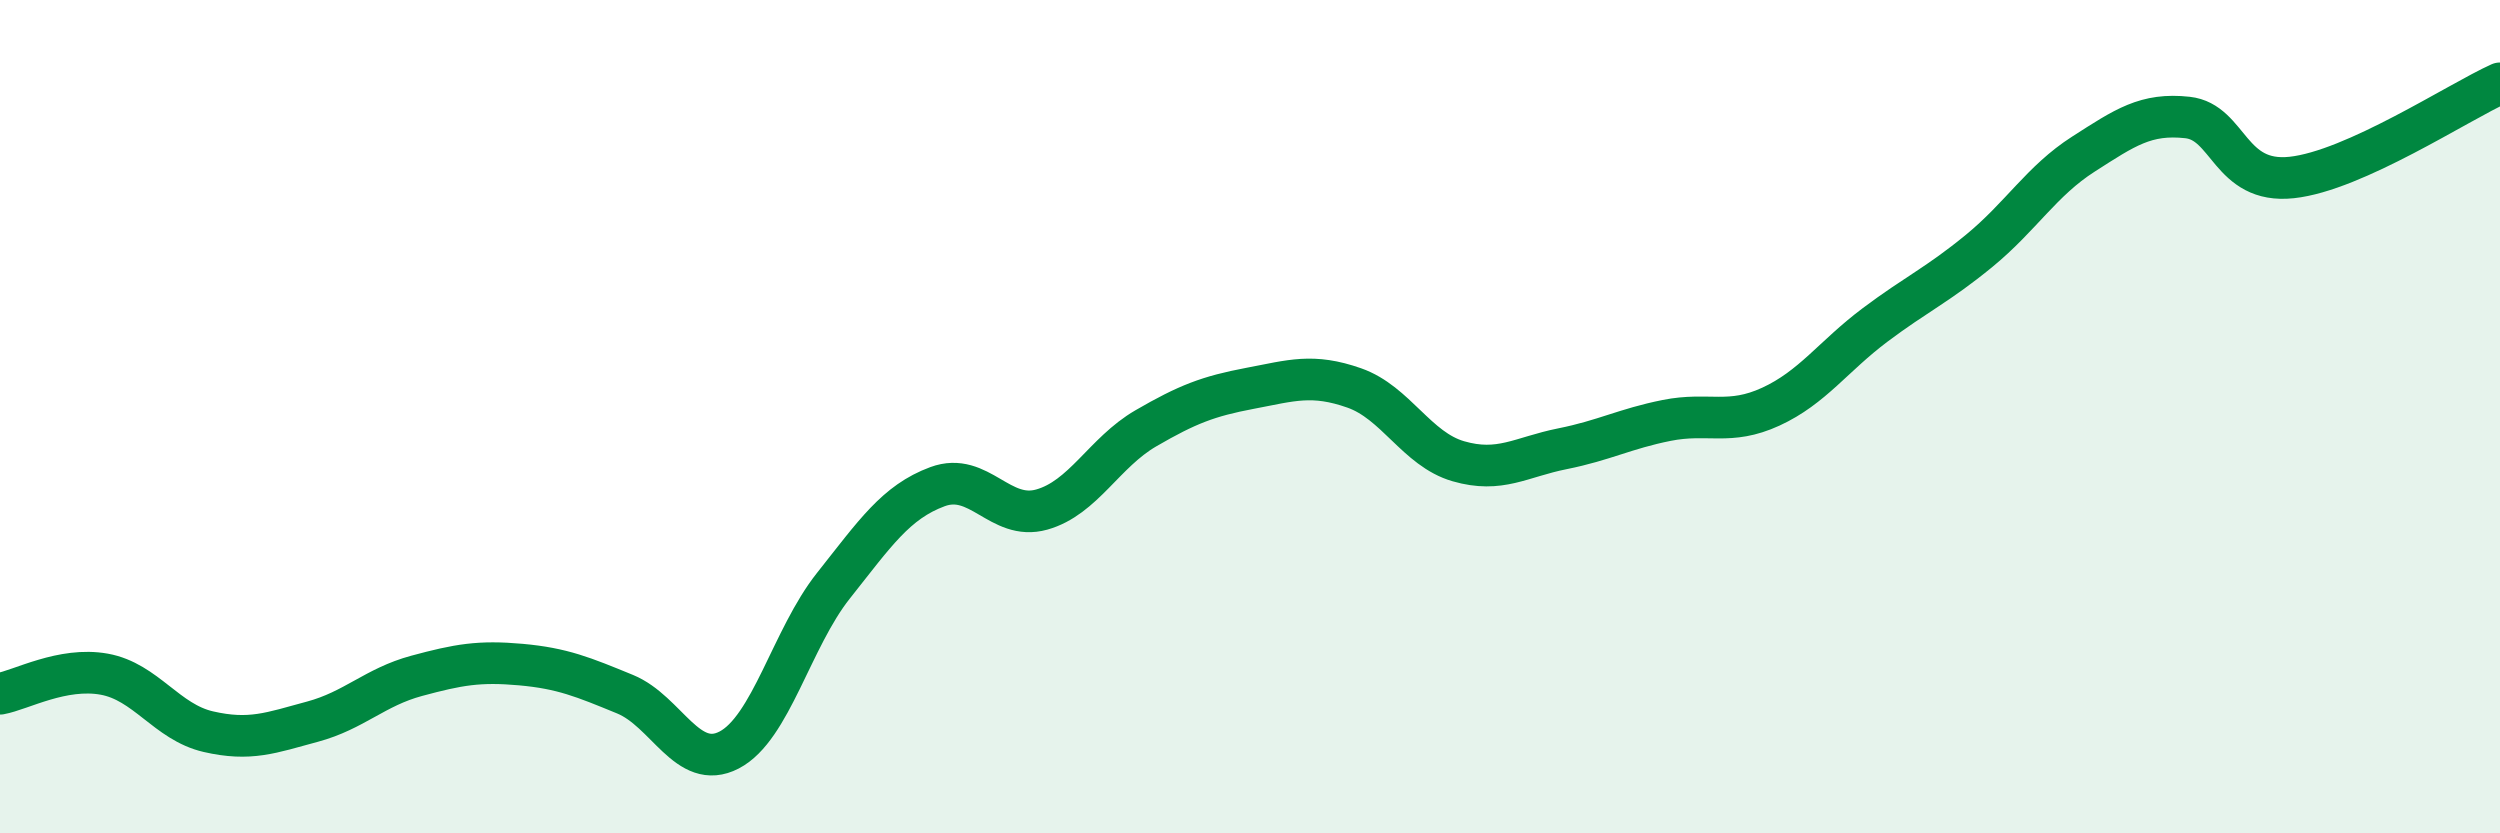 
    <svg width="60" height="20" viewBox="0 0 60 20" xmlns="http://www.w3.org/2000/svg">
      <path
        d="M 0,16.65 C 0.5,16.56 1.5,16 2.5,16.18 C 3.5,16.36 4,17.33 5,17.56 C 6,17.79 6.5,17.59 7.5,17.32 C 8.5,17.05 9,16.49 10,16.22 C 11,15.95 11.5,15.86 12.5,15.95 C 13.5,16.04 14,16.25 15,16.66 C 16,17.07 16.5,18.52 17.5,18 C 18.5,17.48 19,15.32 20,14.06 C 21,12.8 21.5,12.05 22.5,11.68 C 23.5,11.31 24,12.51 25,12.23 C 26,11.95 26.5,10.86 27.5,10.28 C 28.5,9.7 29,9.51 30,9.32 C 31,9.13 31.5,8.96 32.5,9.31 C 33.5,9.66 34,10.78 35,11.07 C 36,11.36 36.5,10.97 37.5,10.77 C 38.5,10.57 39,10.29 40,10.09 C 41,9.89 41.5,10.22 42.5,9.76 C 43.5,9.3 44,8.55 45,7.8 C 46,7.05 46.5,6.84 47.5,6.02 C 48.5,5.2 49,4.34 50,3.7 C 51,3.06 51.5,2.71 52.5,2.82 C 53.5,2.93 53.5,4.42 55,4.26 C 56.5,4.1 59,2.45 60,2L60 20L0 20Z"
        fill="#008740"
        opacity="0.1"
        stroke-linecap="round"
        stroke-linejoin="round"
      />
      <path
        d="M 0,16.65 C 0.5,16.56 1.5,16 2.5,16.18 C 3.5,16.36 4,17.33 5,17.56 C 6,17.79 6.5,17.59 7.5,17.32 C 8.5,17.05 9,16.49 10,16.22 C 11,15.95 11.5,15.86 12.5,15.95 C 13.5,16.04 14,16.25 15,16.66 C 16,17.07 16.5,18.52 17.5,18 C 18.5,17.48 19,15.32 20,14.06 C 21,12.8 21.5,12.05 22.5,11.68 C 23.5,11.31 24,12.51 25,12.23 C 26,11.95 26.5,10.86 27.5,10.28 C 28.5,9.7 29,9.51 30,9.32 C 31,9.13 31.5,8.96 32.5,9.31 C 33.5,9.66 34,10.78 35,11.07 C 36,11.36 36.5,10.97 37.5,10.77 C 38.5,10.57 39,10.29 40,10.09 C 41,9.89 41.5,10.22 42.5,9.76 C 43.5,9.3 44,8.55 45,7.8 C 46,7.05 46.5,6.84 47.5,6.02 C 48.5,5.2 49,4.34 50,3.7 C 51,3.06 51.5,2.71 52.5,2.82 C 53.5,2.93 53.5,4.42 55,4.26 C 56.5,4.1 59,2.45 60,2"
        stroke="#008740"
        stroke-width="1"
        fill="none"
        stroke-linecap="round"
        stroke-linejoin="round"
      />
    </svg>
  
